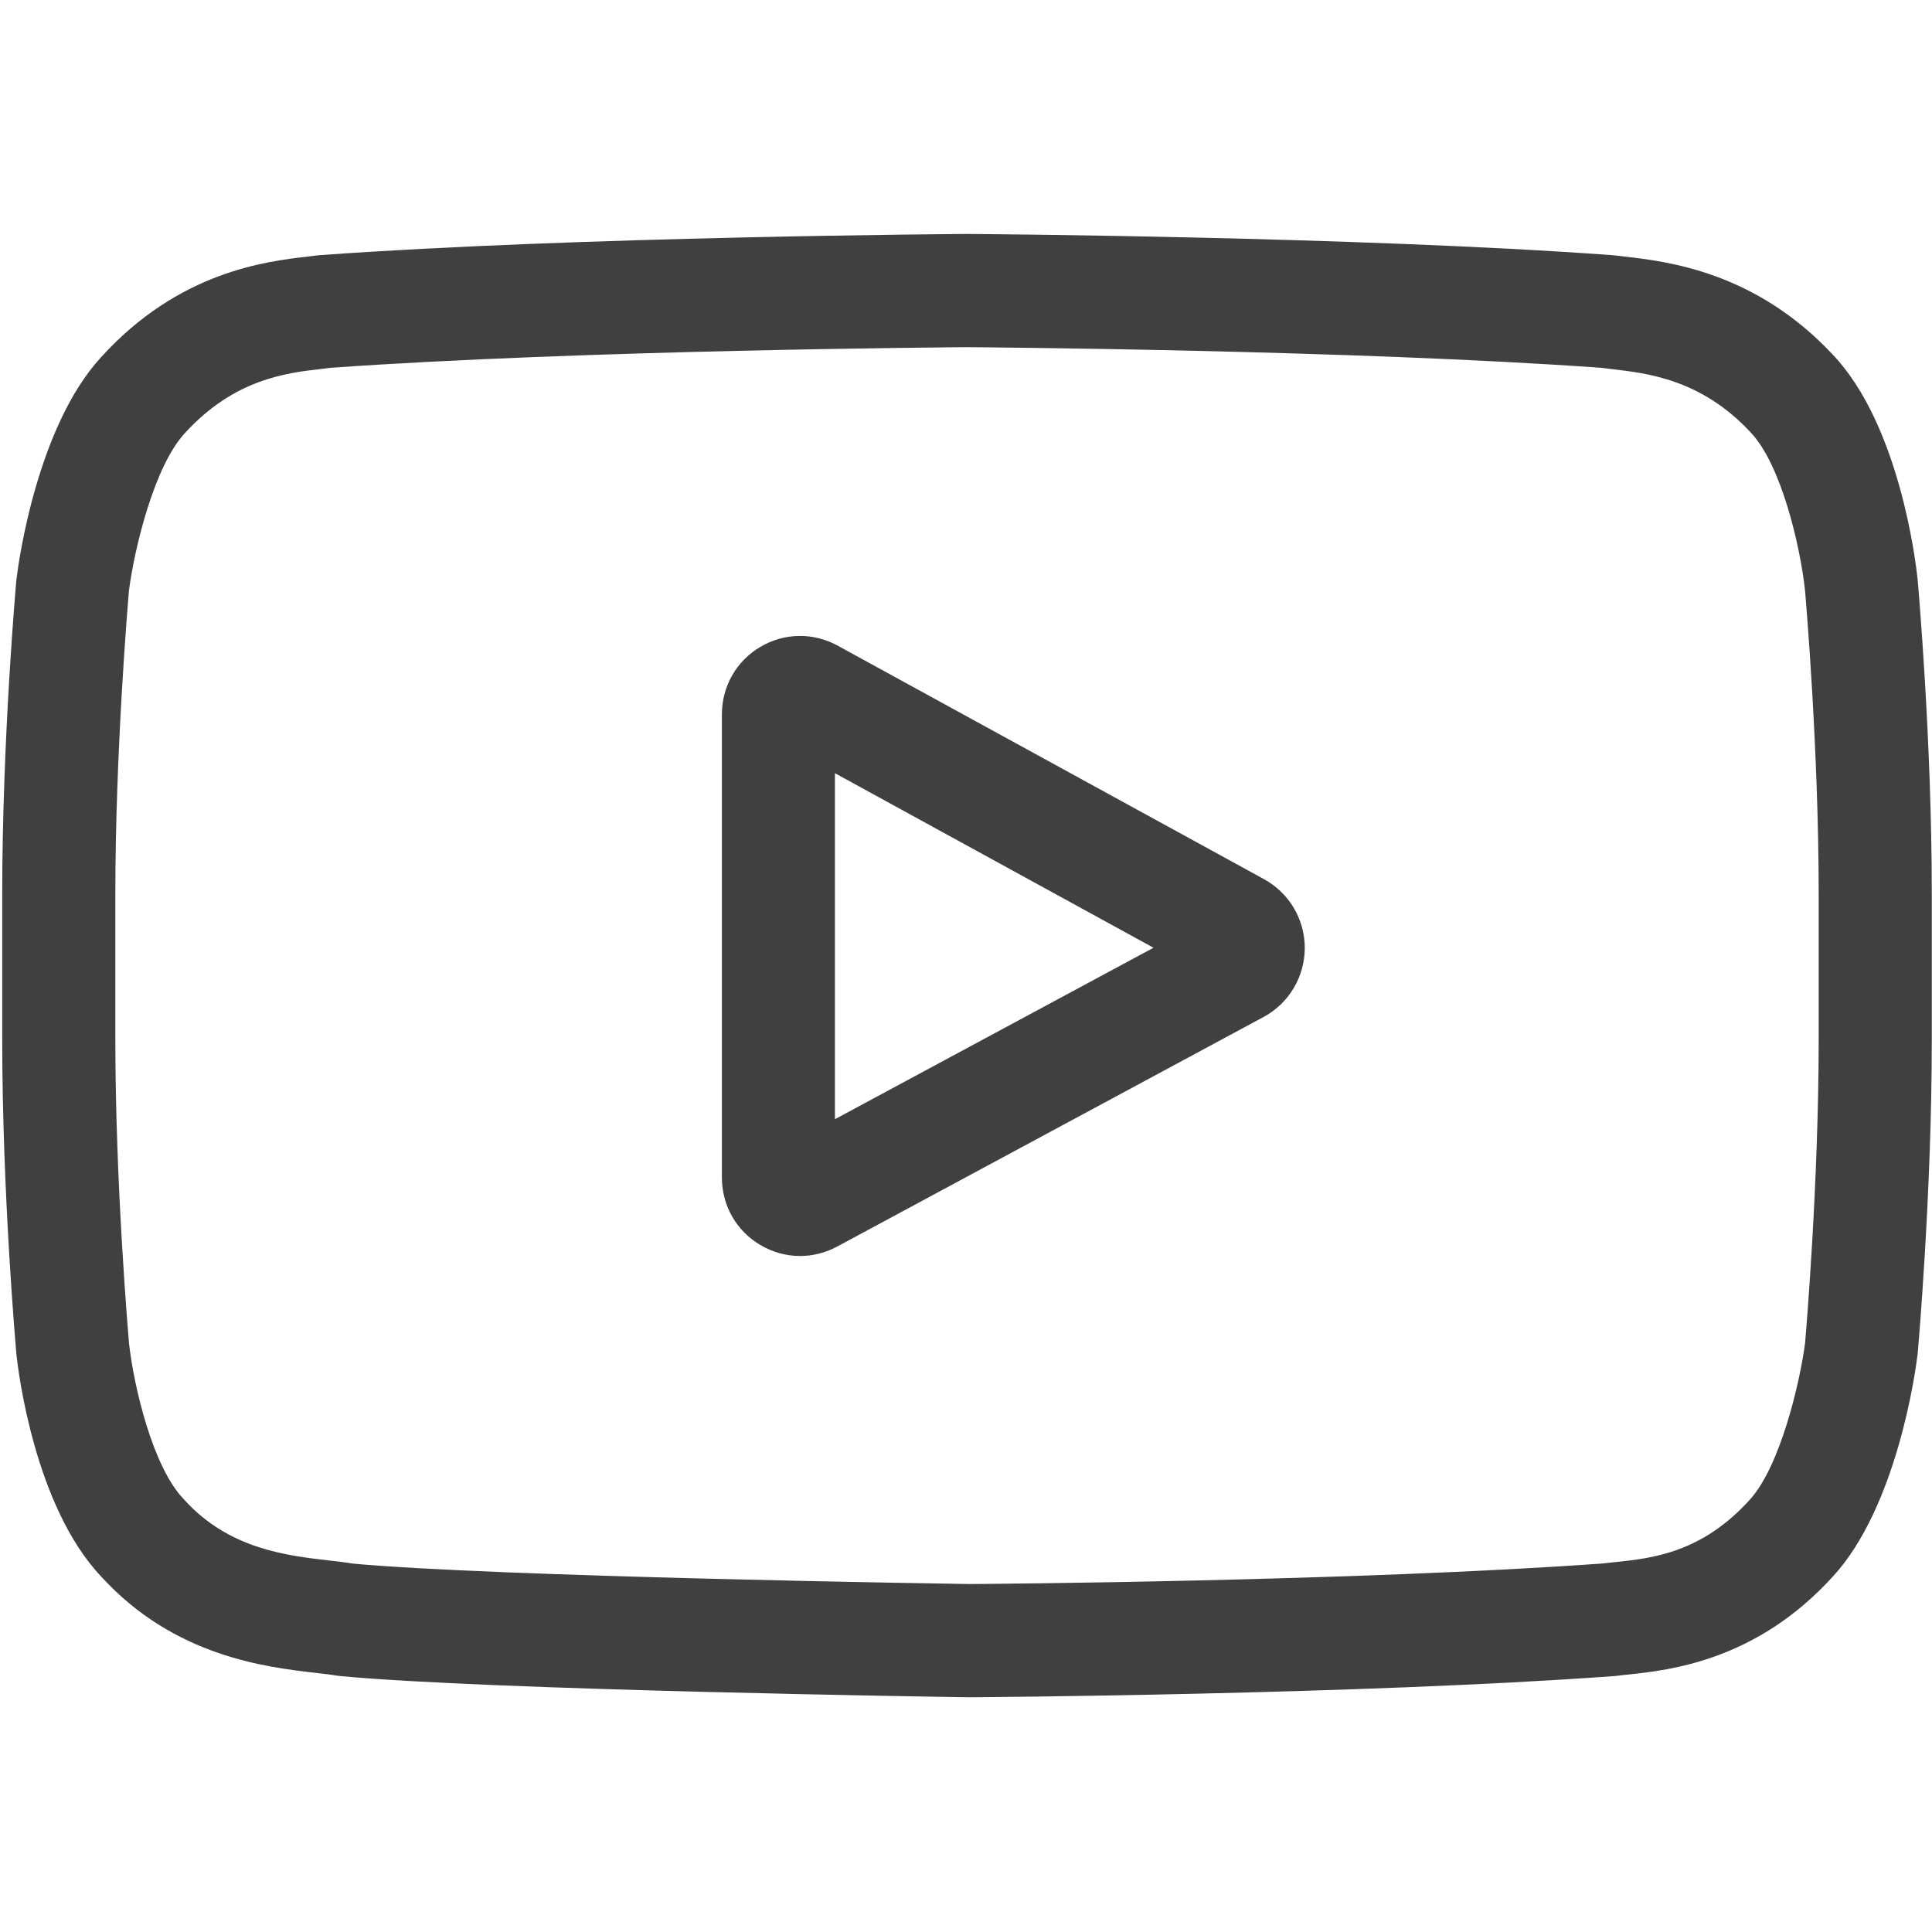 <svg width="20" height="20" viewBox="0 0 20 20" fill="none" xmlns="http://www.w3.org/2000/svg">
<g clip-path="url(#clip0_1627_4113)">
<path d="M13.085 9.101L8.672 6.684C8.418 6.545 8.119 6.55 7.87 6.697C7.621 6.845 7.473 7.106 7.473 7.396V12.189C7.473 12.478 7.62 12.738 7.867 12.886C7.996 12.963 8.139 13.002 8.283 13.002C8.414 13.002 8.546 12.969 8.667 12.904L13.08 10.528C13.342 10.387 13.505 10.114 13.507 9.816C13.508 9.518 13.346 9.244 13.085 9.101ZM8.643 11.586V8.004L11.941 9.811L8.643 11.586Z" fill="#404040"/>
<path d="M19.851 5.997L19.85 5.988C19.833 5.827 19.665 4.395 18.969 3.667C18.166 2.81 17.255 2.706 16.817 2.656C16.78 2.652 16.747 2.648 16.717 2.644L16.683 2.641C14.042 2.448 10.054 2.422 10.014 2.422L10.011 2.422L10.007 2.422C9.967 2.422 5.979 2.448 3.315 2.641L3.28 2.644C3.251 2.648 3.22 2.652 3.186 2.656C2.753 2.706 1.852 2.81 1.046 3.698C0.384 4.418 0.192 5.819 0.173 5.977L0.17 5.997C0.164 6.064 0.023 7.659 0.023 9.26V10.756C0.023 12.357 0.164 13.952 0.17 14.019L0.171 14.029C0.188 14.188 0.357 15.593 1.049 16.322C1.804 17.15 2.759 17.259 3.273 17.318C3.355 17.328 3.424 17.335 3.472 17.344L3.518 17.35C5.043 17.496 9.823 17.567 10.026 17.57L10.032 17.57L10.038 17.57C10.078 17.57 14.066 17.544 16.707 17.351L16.741 17.348C16.775 17.343 16.812 17.339 16.854 17.335C17.284 17.289 18.18 17.194 18.975 16.319C19.637 15.598 19.829 14.197 19.848 14.04L19.851 14.019C19.857 13.952 19.998 12.357 19.998 10.756V9.26C19.998 7.659 19.857 6.064 19.851 5.997ZM18.827 10.756C18.827 12.238 18.698 13.764 18.686 13.904C18.636 14.29 18.434 15.177 18.111 15.528C17.614 16.076 17.103 16.13 16.73 16.17C16.685 16.174 16.643 16.179 16.605 16.184C14.051 16.369 10.214 16.397 10.037 16.398C9.839 16.395 5.129 16.323 3.65 16.186C3.575 16.173 3.493 16.164 3.407 16.154C2.969 16.104 2.37 16.035 1.91 15.528L1.899 15.516C1.582 15.185 1.386 14.357 1.336 13.909C1.327 13.803 1.194 12.259 1.194 10.756V9.26C1.194 7.78 1.323 6.255 1.335 6.112C1.395 5.658 1.6 4.825 1.91 4.488C2.422 3.924 2.963 3.861 3.32 3.82C3.354 3.816 3.386 3.812 3.416 3.808C6.007 3.623 9.872 3.595 10.011 3.594C10.149 3.595 14.013 3.623 16.581 3.808C16.613 3.812 16.647 3.816 16.684 3.821C17.052 3.863 17.608 3.926 18.118 4.471L18.122 4.476C18.439 4.807 18.635 5.65 18.685 6.107C18.694 6.207 18.827 7.754 18.827 9.26V10.756Z" fill="#404040"/>
</g>
<defs>
<clipPath id="clip0_1627_4113">
<rect width="19.974" height="20" fill="white" transform="translate(0.023)"/>
</clipPath>
</defs>
</svg>
